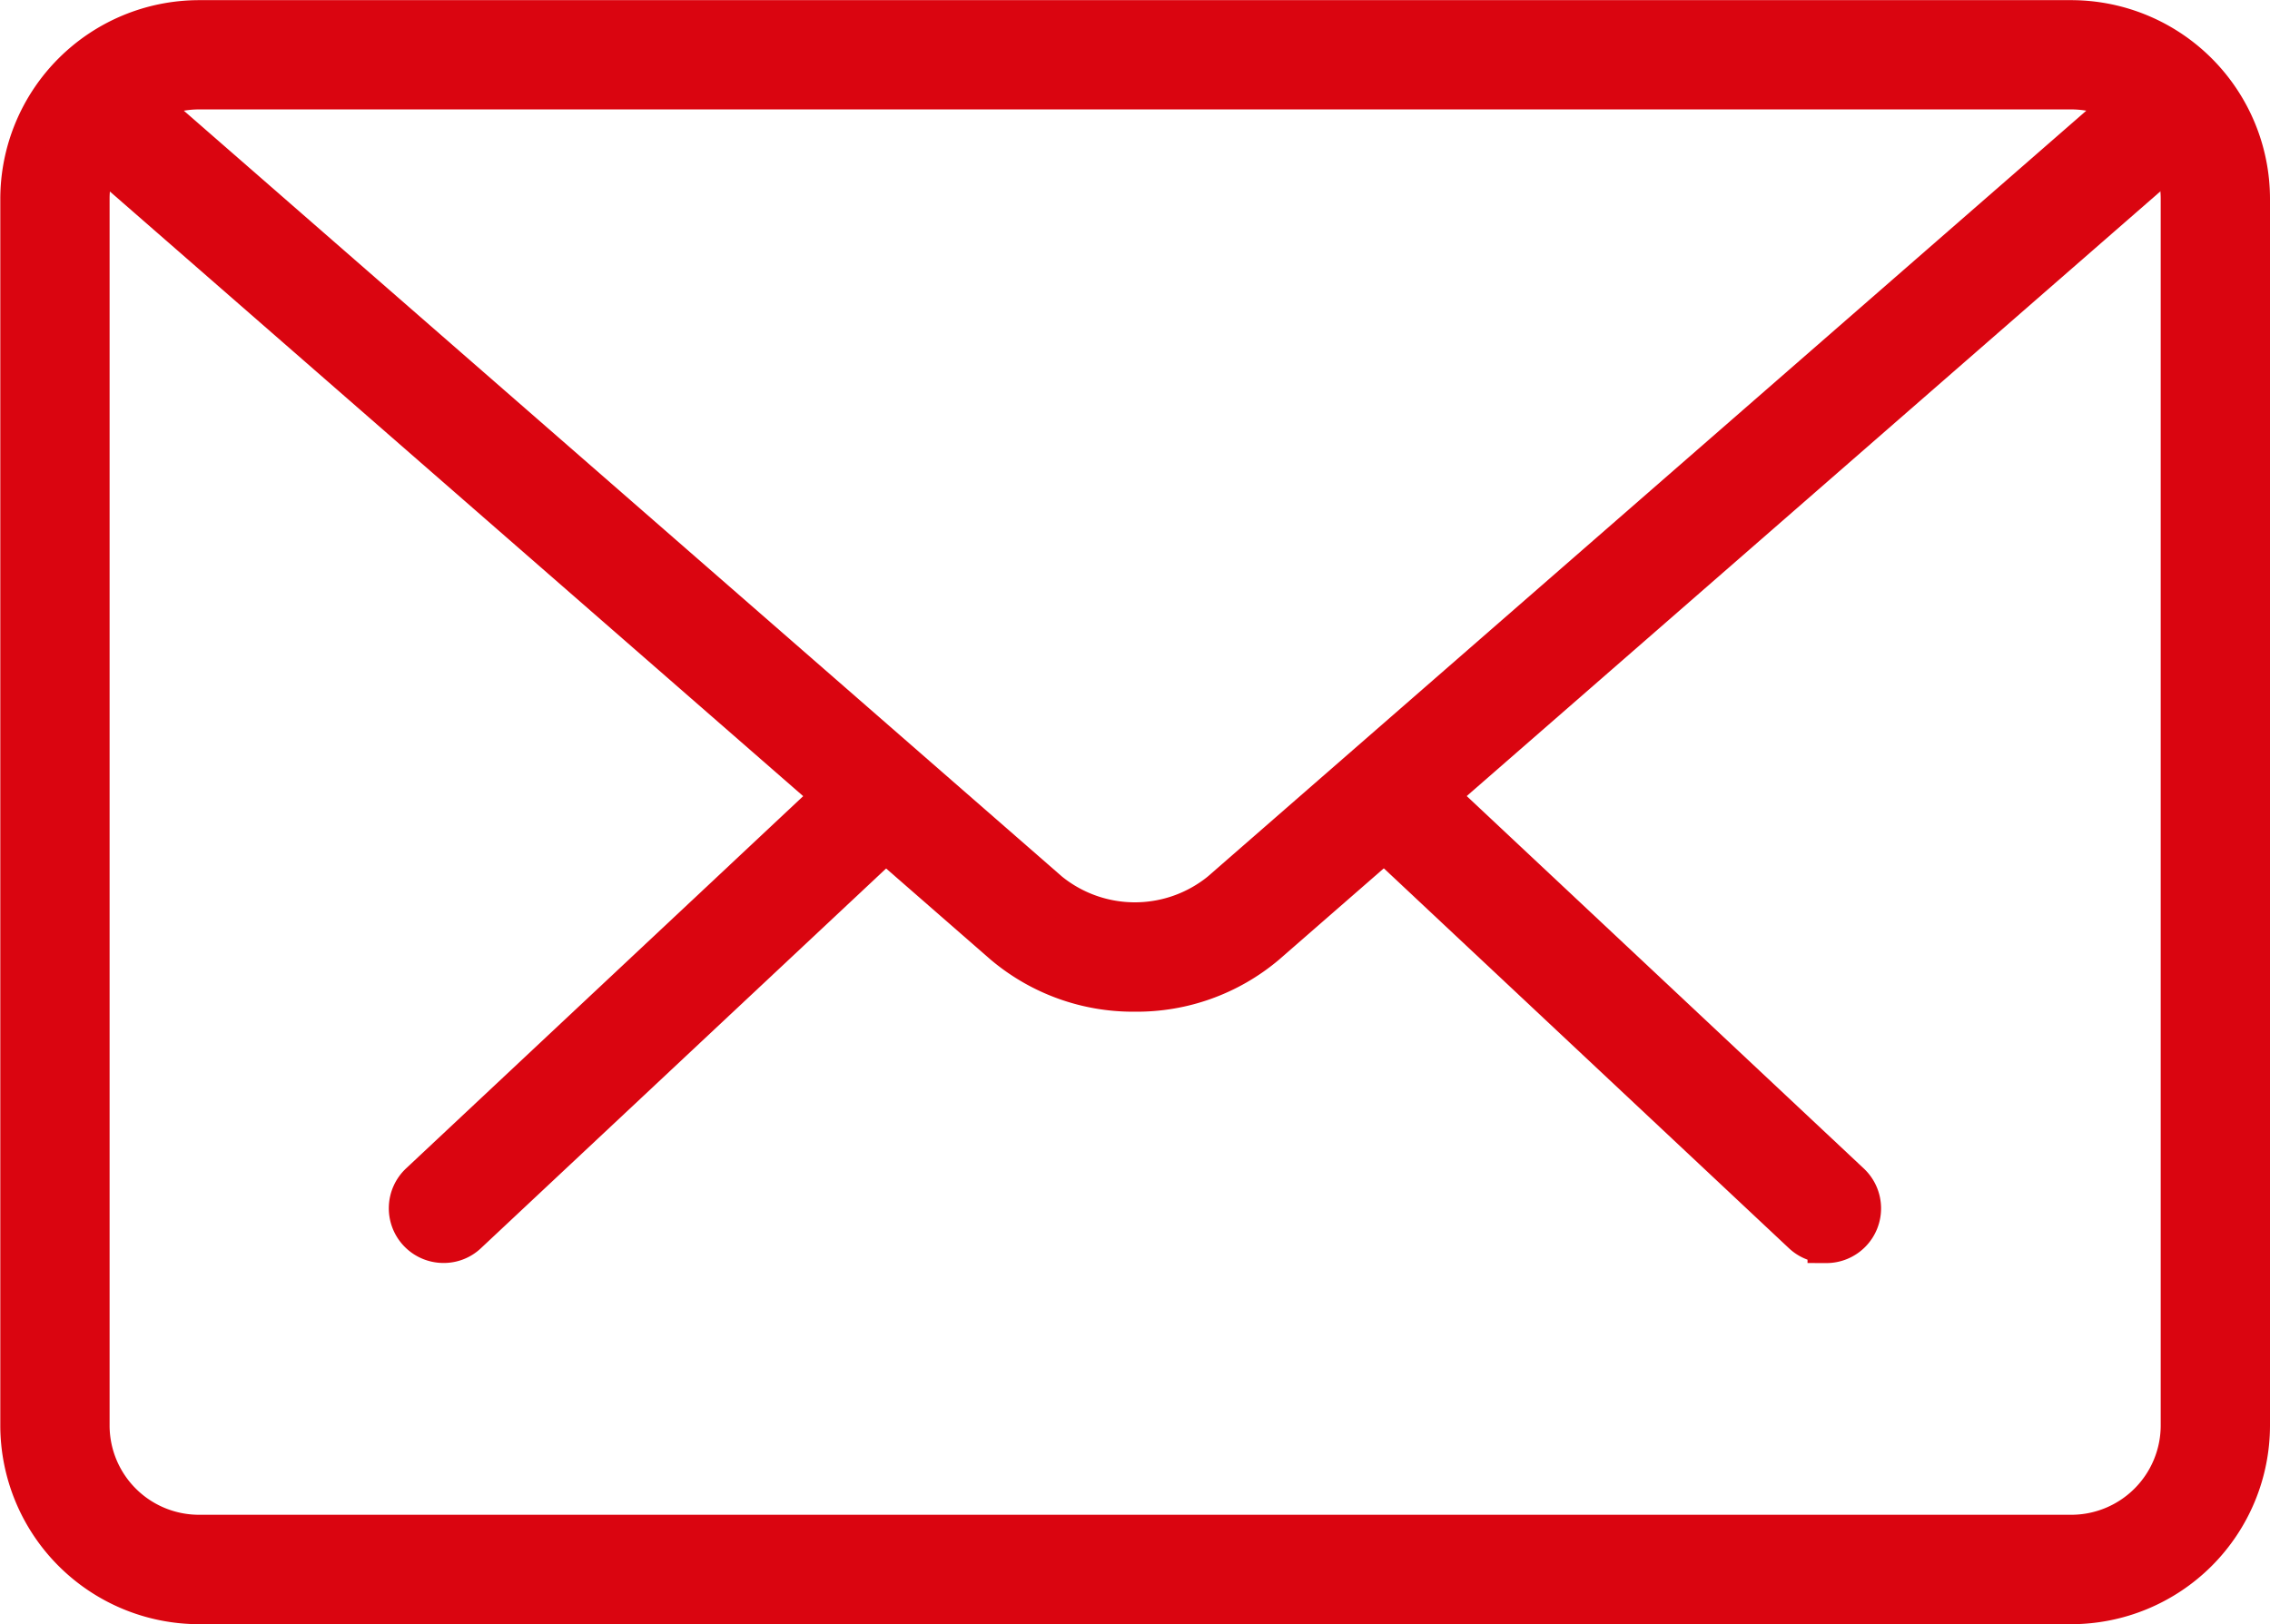 <svg xmlns="http://www.w3.org/2000/svg" width="60.584" height="43.359" viewBox="0 0 60.584 43.359">
  <g id="Gruppe_98" data-name="Gruppe 98" transform="translate(-1498.992 -36.488)">
    <g id="Gruppe_97" data-name="Gruppe 97" transform="translate(1509.87 57.41)">
      <path id="Pfad_60" data-name="Pfad 60" d="M1525.783,57.33a.953.953,0,0,1-.657-.261L1514.072,46.7a.96.96,0,0,1,1.315-1.4l11.056,10.373a.96.96,0,0,1-.66,1.66Z" transform="translate(-1487.92 -45.036)" fill="#da0510" stroke="#da0510" stroke-width="1"/>
      <path id="Pfad_61" data-name="Pfad 61" d="M1504.541,57.329a.96.96,0,0,1-.657-1.66L1514.943,45.3a.961.961,0,0,1,1.317,1.4L1505.2,57.068A.945.945,0,0,1,1504.541,57.329Z" transform="translate(-1503.582 -45.035)" fill="#da0510" stroke="#da0510" stroke-width="1"/>
    </g>
    <path id="Pfad_62" data-name="Pfad 62" d="M1554.272,79.347H1504.3a4.809,4.809,0,0,1-4.8-4.8V41.792a4.809,4.809,0,0,1,4.8-4.8h49.976a4.81,4.81,0,0,1,4.8,4.8V74.543A4.81,4.81,0,0,1,1554.272,79.347ZM1504.3,38.909a2.886,2.886,0,0,0-2.883,2.883V74.543a2.886,2.886,0,0,0,2.883,2.883h49.976a2.887,2.887,0,0,0,2.883-2.883V41.792a2.887,2.887,0,0,0-2.883-2.883Z" fill="#da0510" stroke="#da0510" stroke-width="1"/>
    <path id="Pfad_63" data-name="Pfad 63" d="M1528.516,62.068a5.384,5.384,0,0,1-3.527-1.271l-24.67-21.521a.961.961,0,1,1,1.264-1.449l24.667,21.518a3.594,3.594,0,0,0,4.529,0l24.64-21.485a.961.961,0,0,1,1.264,1.449l-24.64,21.485A5.373,5.373,0,0,1,1528.516,62.068Z" transform="translate(0.766 0.928)" fill="#da0510" stroke="#da0510" stroke-width="1"/>
  </g>
</svg>
